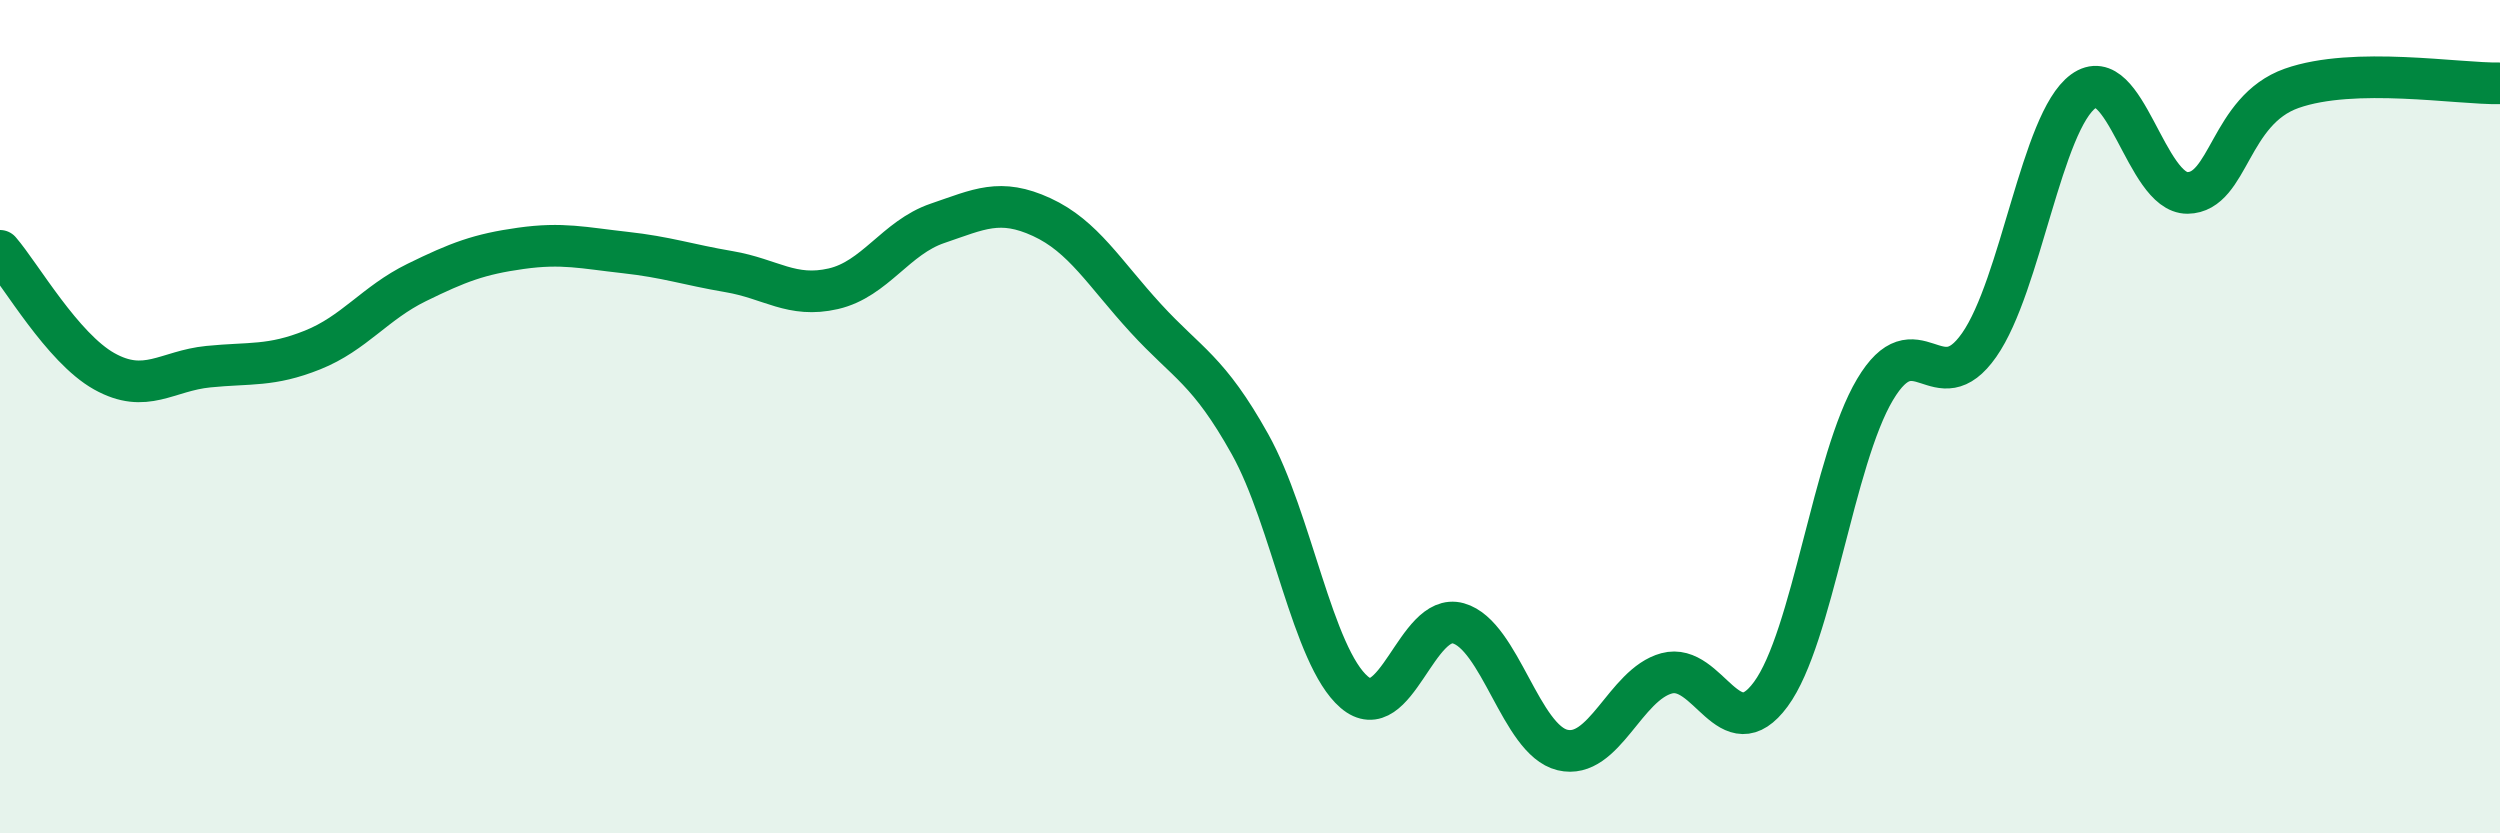 
    <svg width="60" height="20" viewBox="0 0 60 20" xmlns="http://www.w3.org/2000/svg">
      <path
        d="M 0,6.02 C 0.5,6.6 1.5,8.35 2.5,8.91 C 3.5,9.47 4,8.9 5,8.8 C 6,8.7 6.5,8.8 7.5,8.4 C 8.5,8 9,7.27 10,6.78 C 11,6.29 11.5,6.1 12.5,5.96 C 13.5,5.82 14,5.95 15,6.06 C 16,6.17 16.5,6.35 17.5,6.52 C 18.5,6.69 19,7.16 20,6.93 C 21,6.7 21.5,5.7 22.5,5.36 C 23.5,5.02 24,4.75 25,5.21 C 26,5.67 26.5,6.55 27.5,7.64 C 28.5,8.73 29,8.87 30,10.66 C 31,12.45 31.5,15.75 32.5,16.61 C 33.5,17.47 34,14.68 35,14.96 C 36,15.24 36.5,17.76 37.5,18 C 38.5,18.24 39,16.43 40,16.16 C 41,15.89 41.5,18.02 42.5,16.66 C 43.5,15.3 44,11.03 45,9.35 C 46,7.67 46.5,9.71 47.5,8.28 C 48.5,6.85 49,2.92 50,2.19 C 51,1.46 51.5,4.64 52.5,4.63 C 53.5,4.62 53.5,2.65 55,2.12 C 56.5,1.59 59,2.02 60,2L60 20L0 20Z"
        fill="#008740"
        opacity="0.1"
        stroke-linecap="round"
        stroke-linejoin="round"
      />
      <path
        d="M 0,6.02 C 0.5,6.6 1.5,8.35 2.5,8.91 C 3.5,9.47 4,8.9 5,8.8 C 6,8.7 6.5,8.8 7.5,8.4 C 8.5,8 9,7.27 10,6.78 C 11,6.29 11.5,6.1 12.5,5.96 C 13.5,5.82 14,5.95 15,6.06 C 16,6.17 16.5,6.35 17.5,6.52 C 18.5,6.69 19,7.16 20,6.93 C 21,6.7 21.5,5.7 22.5,5.36 C 23.5,5.02 24,4.75 25,5.21 C 26,5.67 26.5,6.55 27.5,7.64 C 28.5,8.73 29,8.87 30,10.66 C 31,12.45 31.5,15.75 32.5,16.61 C 33.5,17.47 34,14.68 35,14.96 C 36,15.24 36.5,17.76 37.5,18 C 38.5,18.24 39,16.43 40,16.16 C 41,15.89 41.5,18.02 42.5,16.66 C 43.5,15.3 44,11.03 45,9.35 C 46,7.67 46.5,9.71 47.5,8.28 C 48.5,6.85 49,2.92 50,2.19 C 51,1.46 51.5,4.64 52.5,4.63 C 53.5,4.62 53.5,2.65 55,2.12 C 56.5,1.59 59,2.02 60,2"
        stroke="#008740"
        stroke-width="1"
        fill="none"
        stroke-linecap="round"
        stroke-linejoin="round"
      />
    </svg>
  